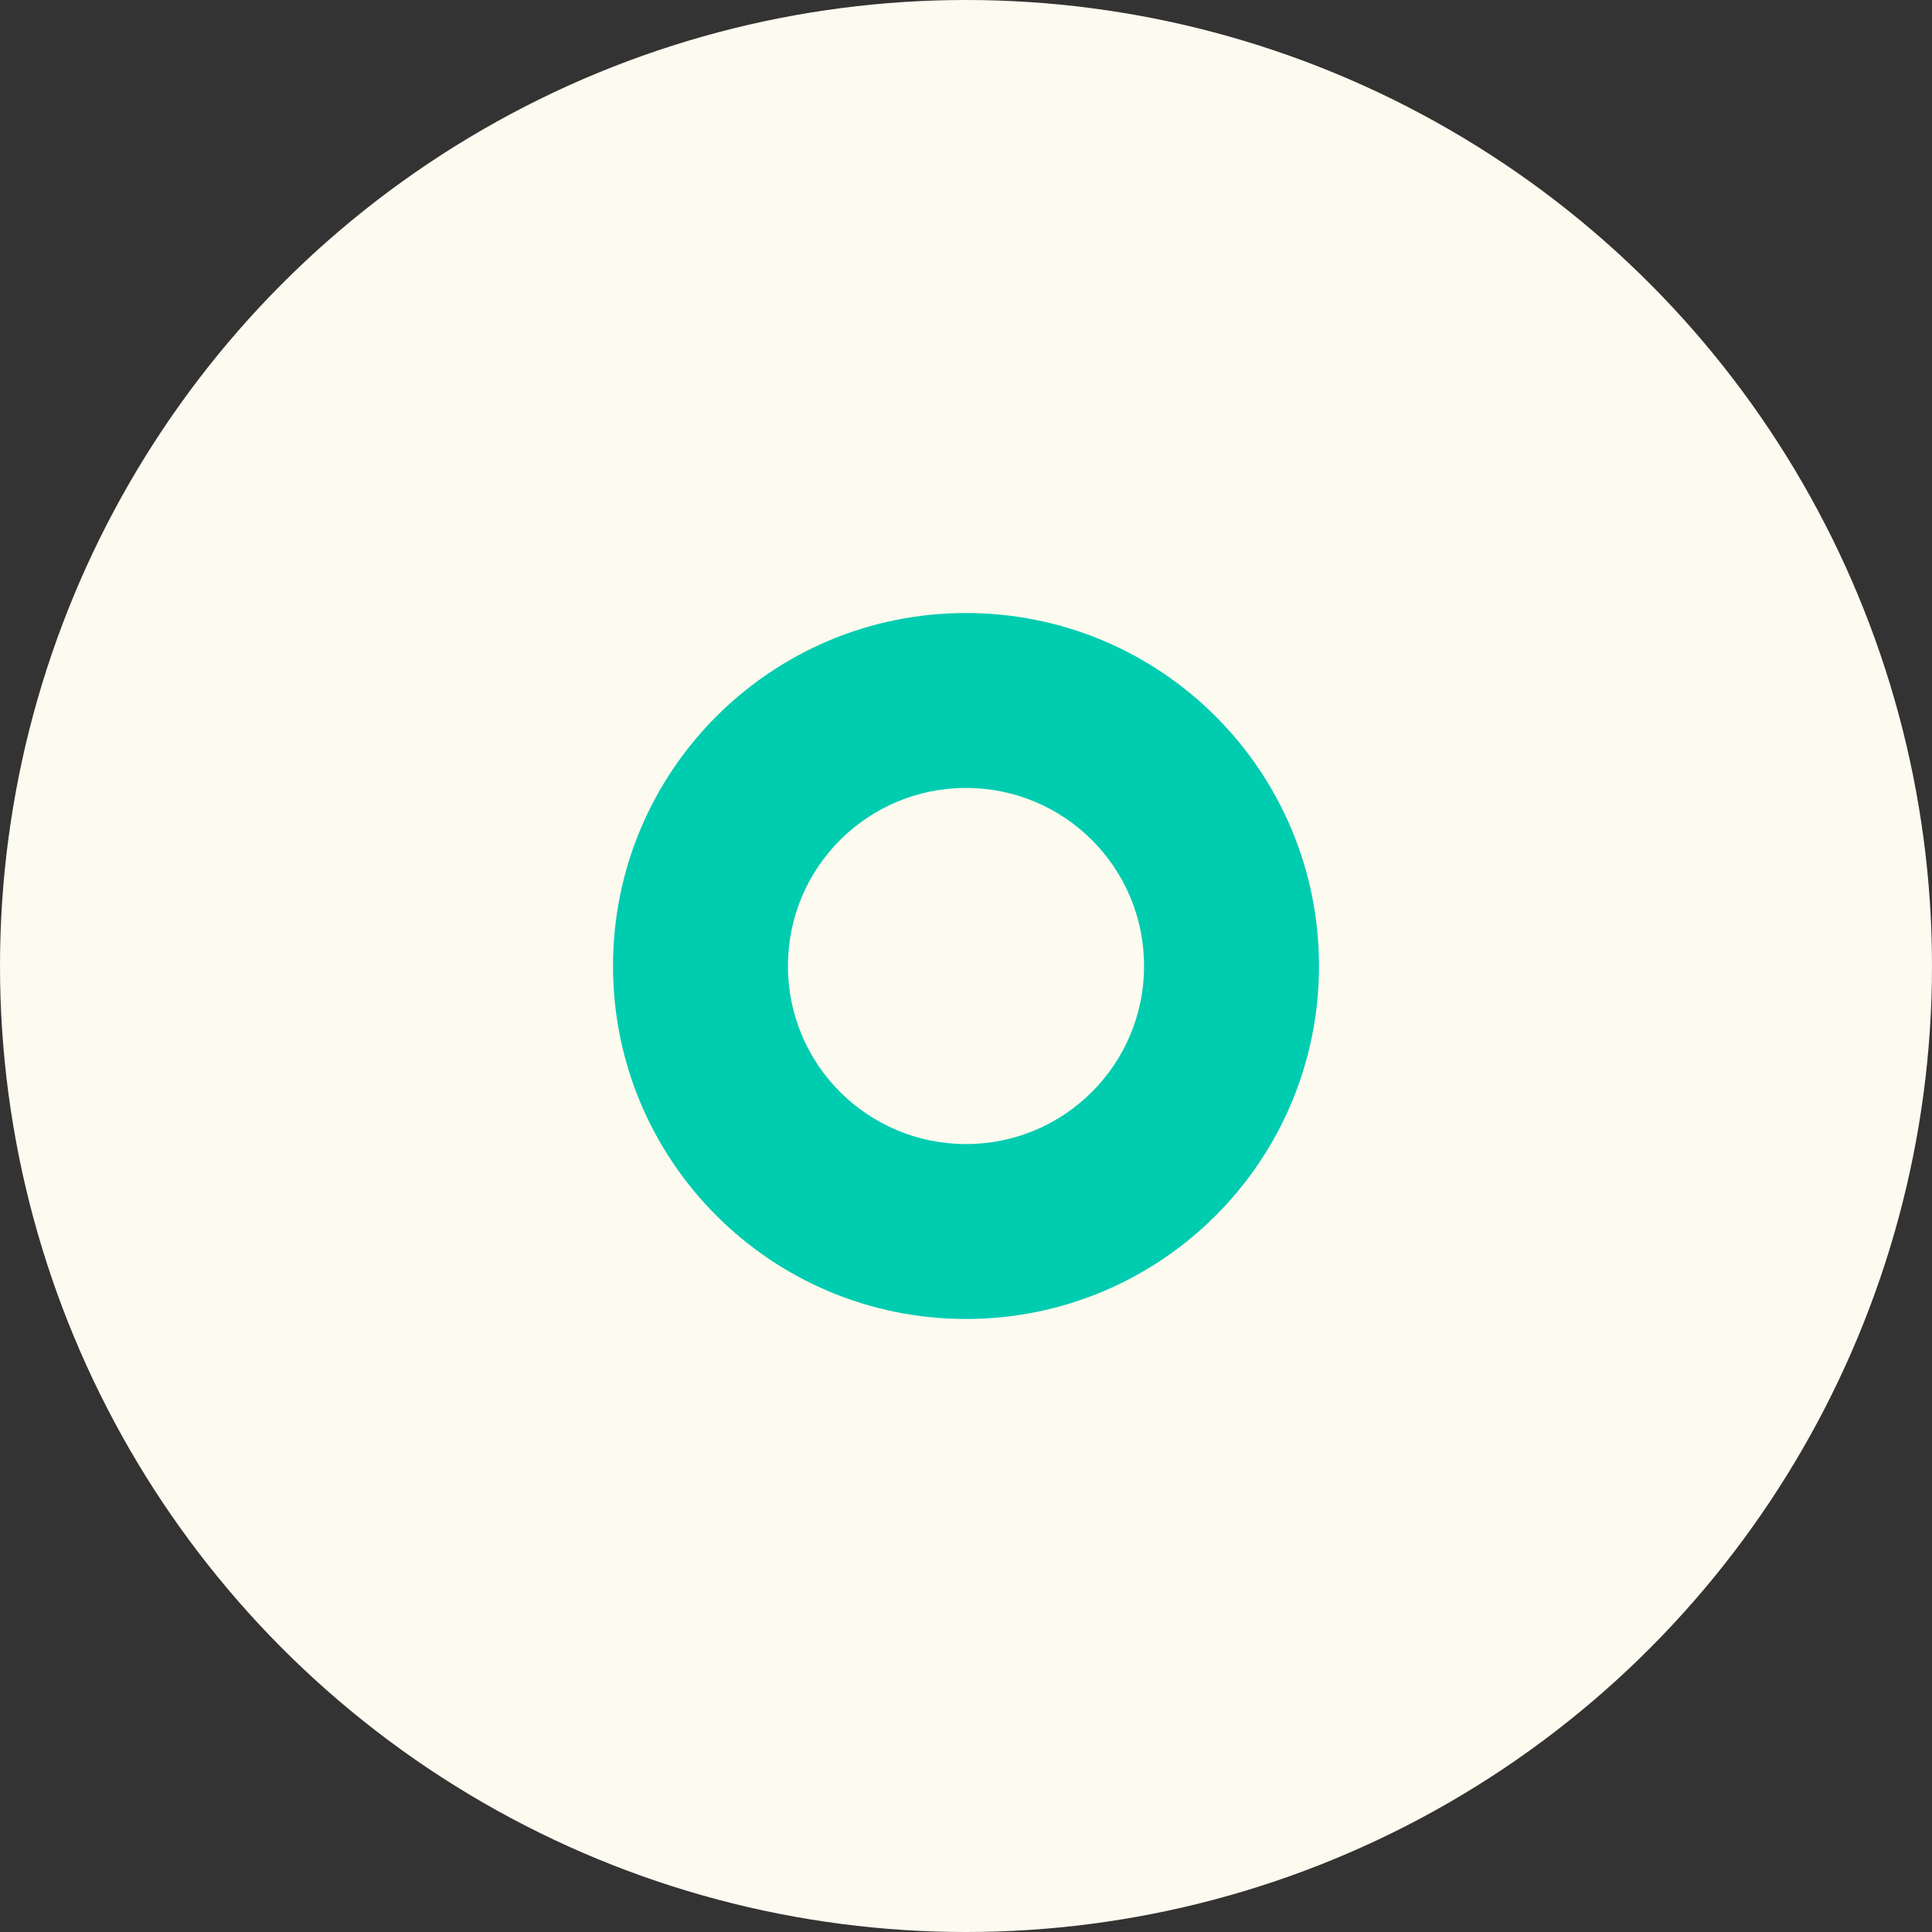 <?xml version="1.0" encoding="UTF-8"?>
<svg id="Calque_4" data-name="Calque 4" xmlns="http://www.w3.org/2000/svg" viewBox="0 0 74 74">
  <rect x="0" y="0" width="74" height="74" fill="#333333" stroke="none"/>
  <defs>
    <style>
      .cls-1 {
        fill: #fdfaef;
      }

      .cls-2 {
        fill: #00ccb0;
      }
    </style>
  </defs>
  <circle class="cls-1" cx="37" cy="37" r="37"/>
  <path class="cls-2" d="M37,23.48c-7.47,0-13.52,6.05-13.52,13.52s6.05,13.52,13.52,13.52,13.52-6.05,13.52-13.52-6.05-13.52-13.52-13.52ZM37,43.82c-3.77,0-6.82-3.05-6.82-6.82s3.05-6.82,6.82-6.82,6.82,3.05,6.82,6.82-3.05,6.82-6.82,6.82Z"/>
</svg>
